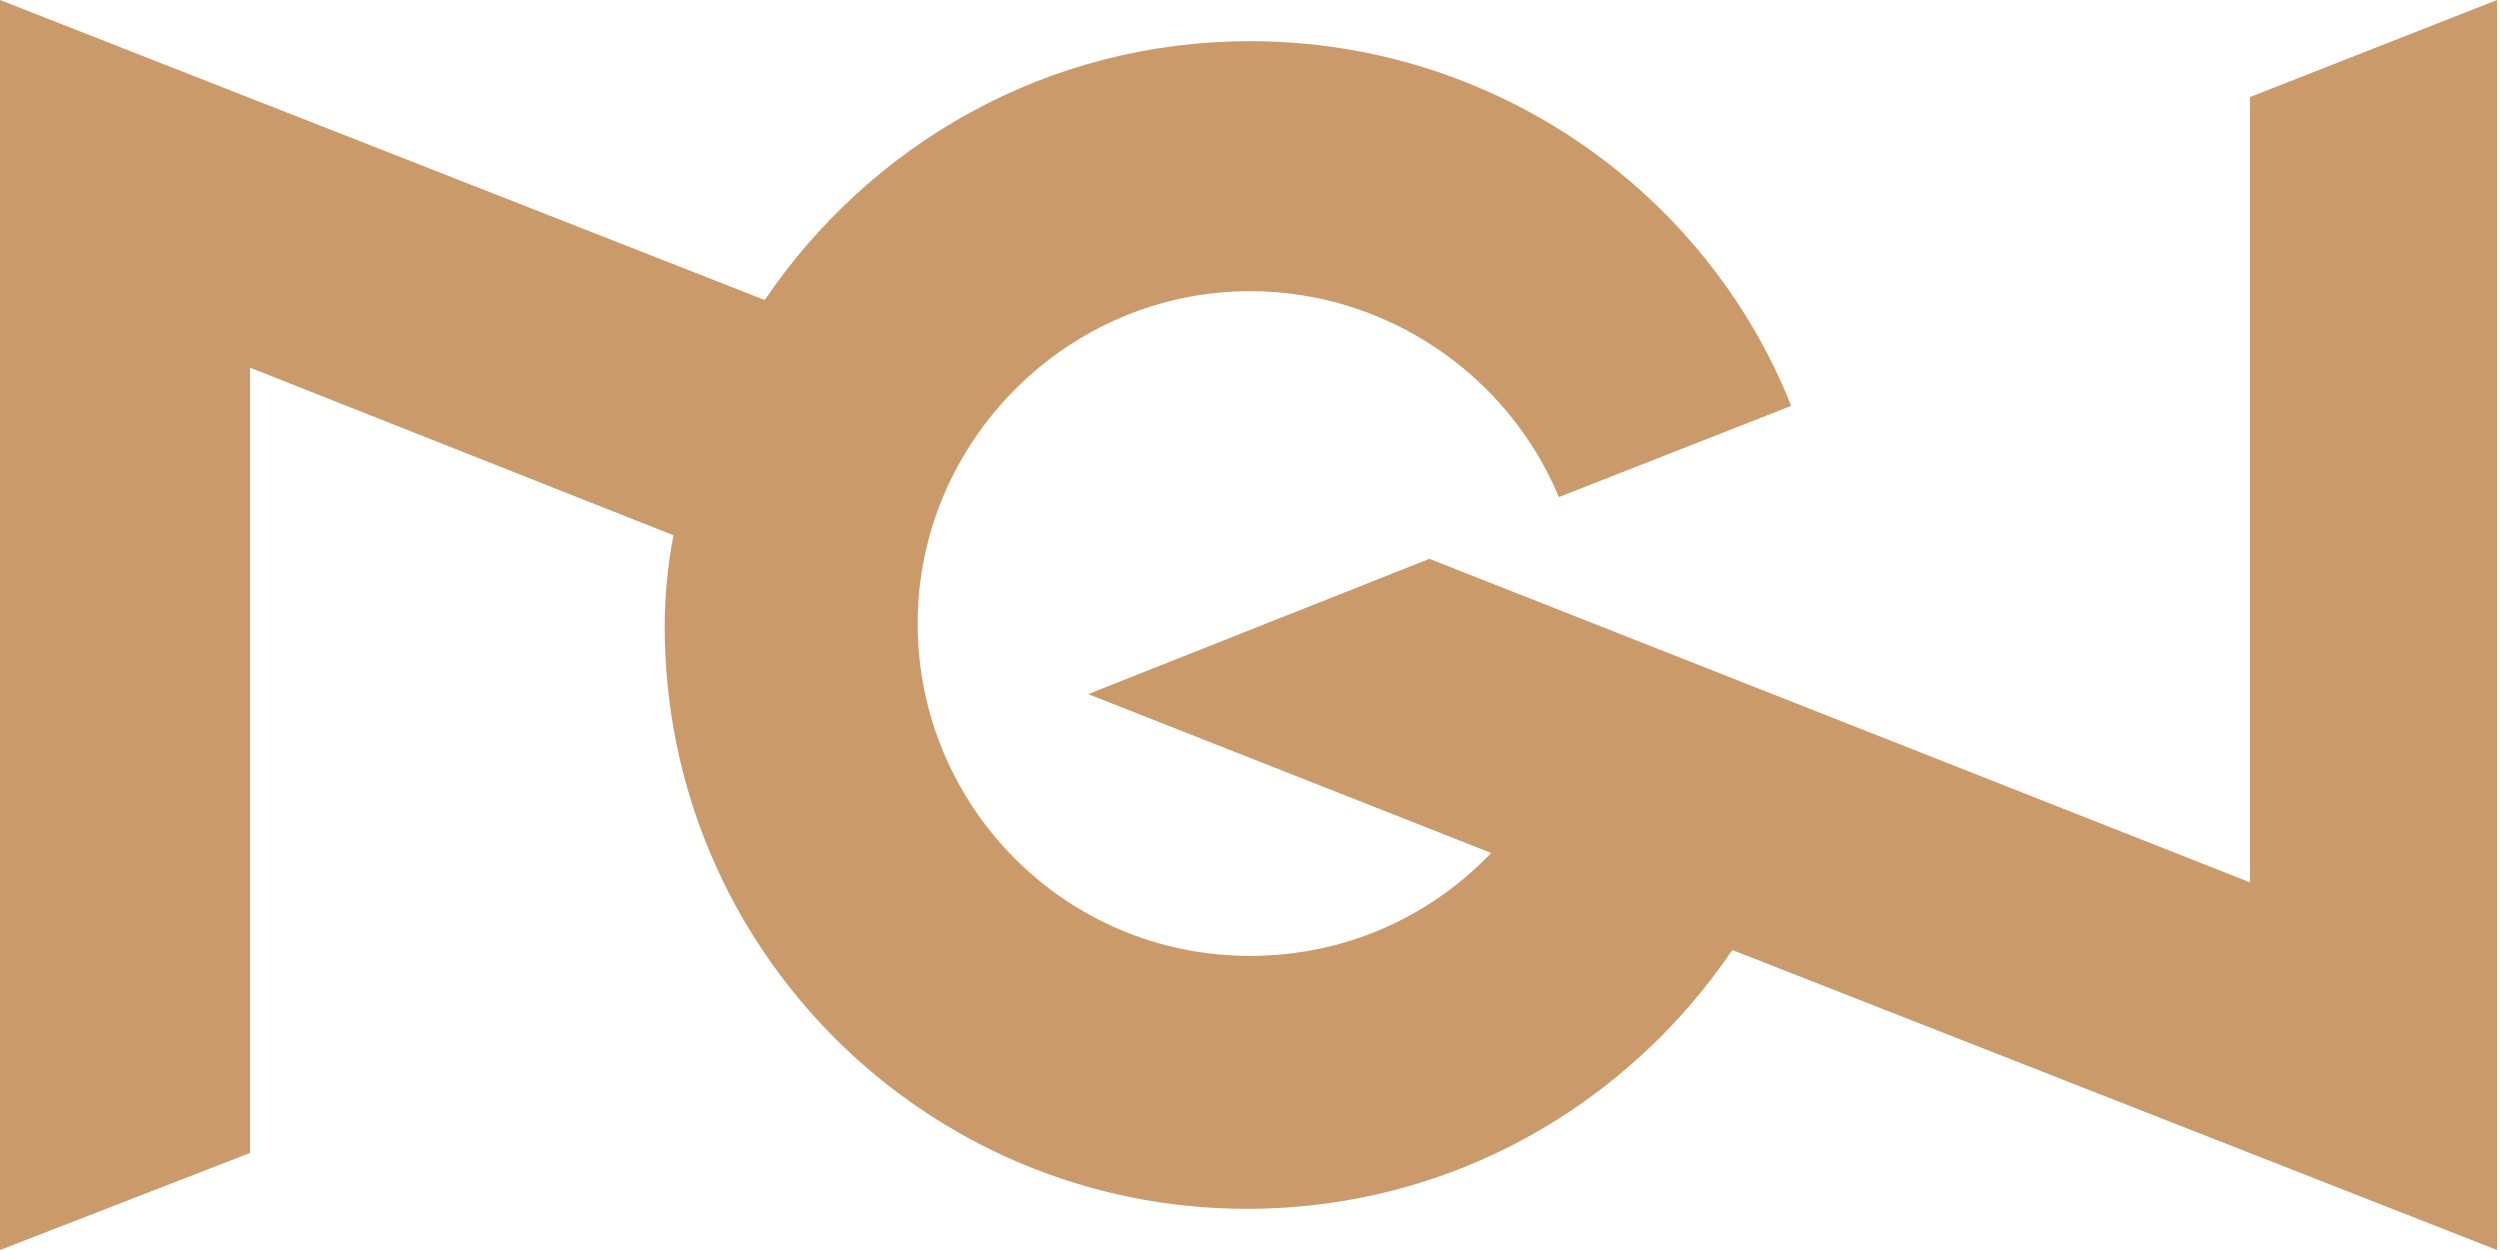 <?xml version="1.0" encoding="utf-8"?>
<!-- Generator: Adobe Illustrator 22.0.1, SVG Export Plug-In . SVG Version: 6.00 Build 0)  -->
<svg version="1.1" id="Layer_1" xmlns="http://www.w3.org/2000/svg" xmlns:xlink="http://www.w3.org/1999/xlink" x="0px" y="0px"
	 viewBox="0 0 85 42.5" style="enable-background:new 0 0 85 42.5;" xml:space="preserve">
<style type="text/css">
	.st0{fill:#CA9A6B;}
	.st1{fill:#FFFFFF;}
	.st2{fill:#1D1D1B;}
</style>
<path class="st0" d="M76.5,3.3V30l-27.9-11L37,23.6L50.7,29c-2.1,2.2-5,3.5-8.2,3.5c-6.3,0-11.3-5.1-11.3-11.3S36.3,9.9,42.5,9.9
	c4.7,0,8.8,2.9,10.5,7l7.9-3.1C58,6.5,50.8,1.4,42.5,1.4c-6.9,0-12.9,3.5-16.5,8.8L0,0v42.5l8.5-3.3V12.5l14.4,5.7
	c-0.2,1-0.3,2.1-0.3,3.1c0,11,8.9,19.8,19.8,19.8c6.9,0,12.9-3.5,16.5-8.8l26,10.2v-9.1V0L76.5,3.3z"/>
</svg>
